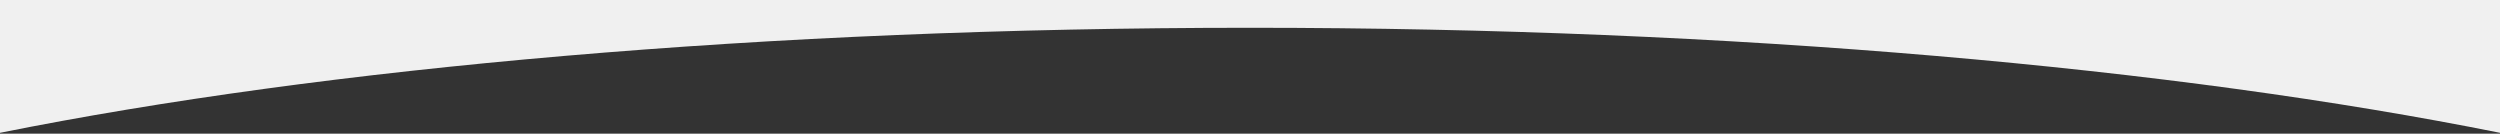 <svg xmlns="http://www.w3.org/2000/svg" xmlns:xlink="http://www.w3.org/1999/xlink" xml:space="preserve" viewBox="0 0 1440 77"><rect x="0" y="0" width="1440" height="77" fill="#333333" stroke="none"/><defs><path id="a" d="M0 0h1440v76.5H0z"/></defs><clipPath id="b"><use xlink:href="#a" style="overflow:visible"/></clipPath><g style="clip-path:url(#b)"><path d="M1440 76.5C1253.1 39 999.4 16 720 16S186.9 39 0 76.5V0h1440z" style="fill:#f0f0f0"/></g></svg>